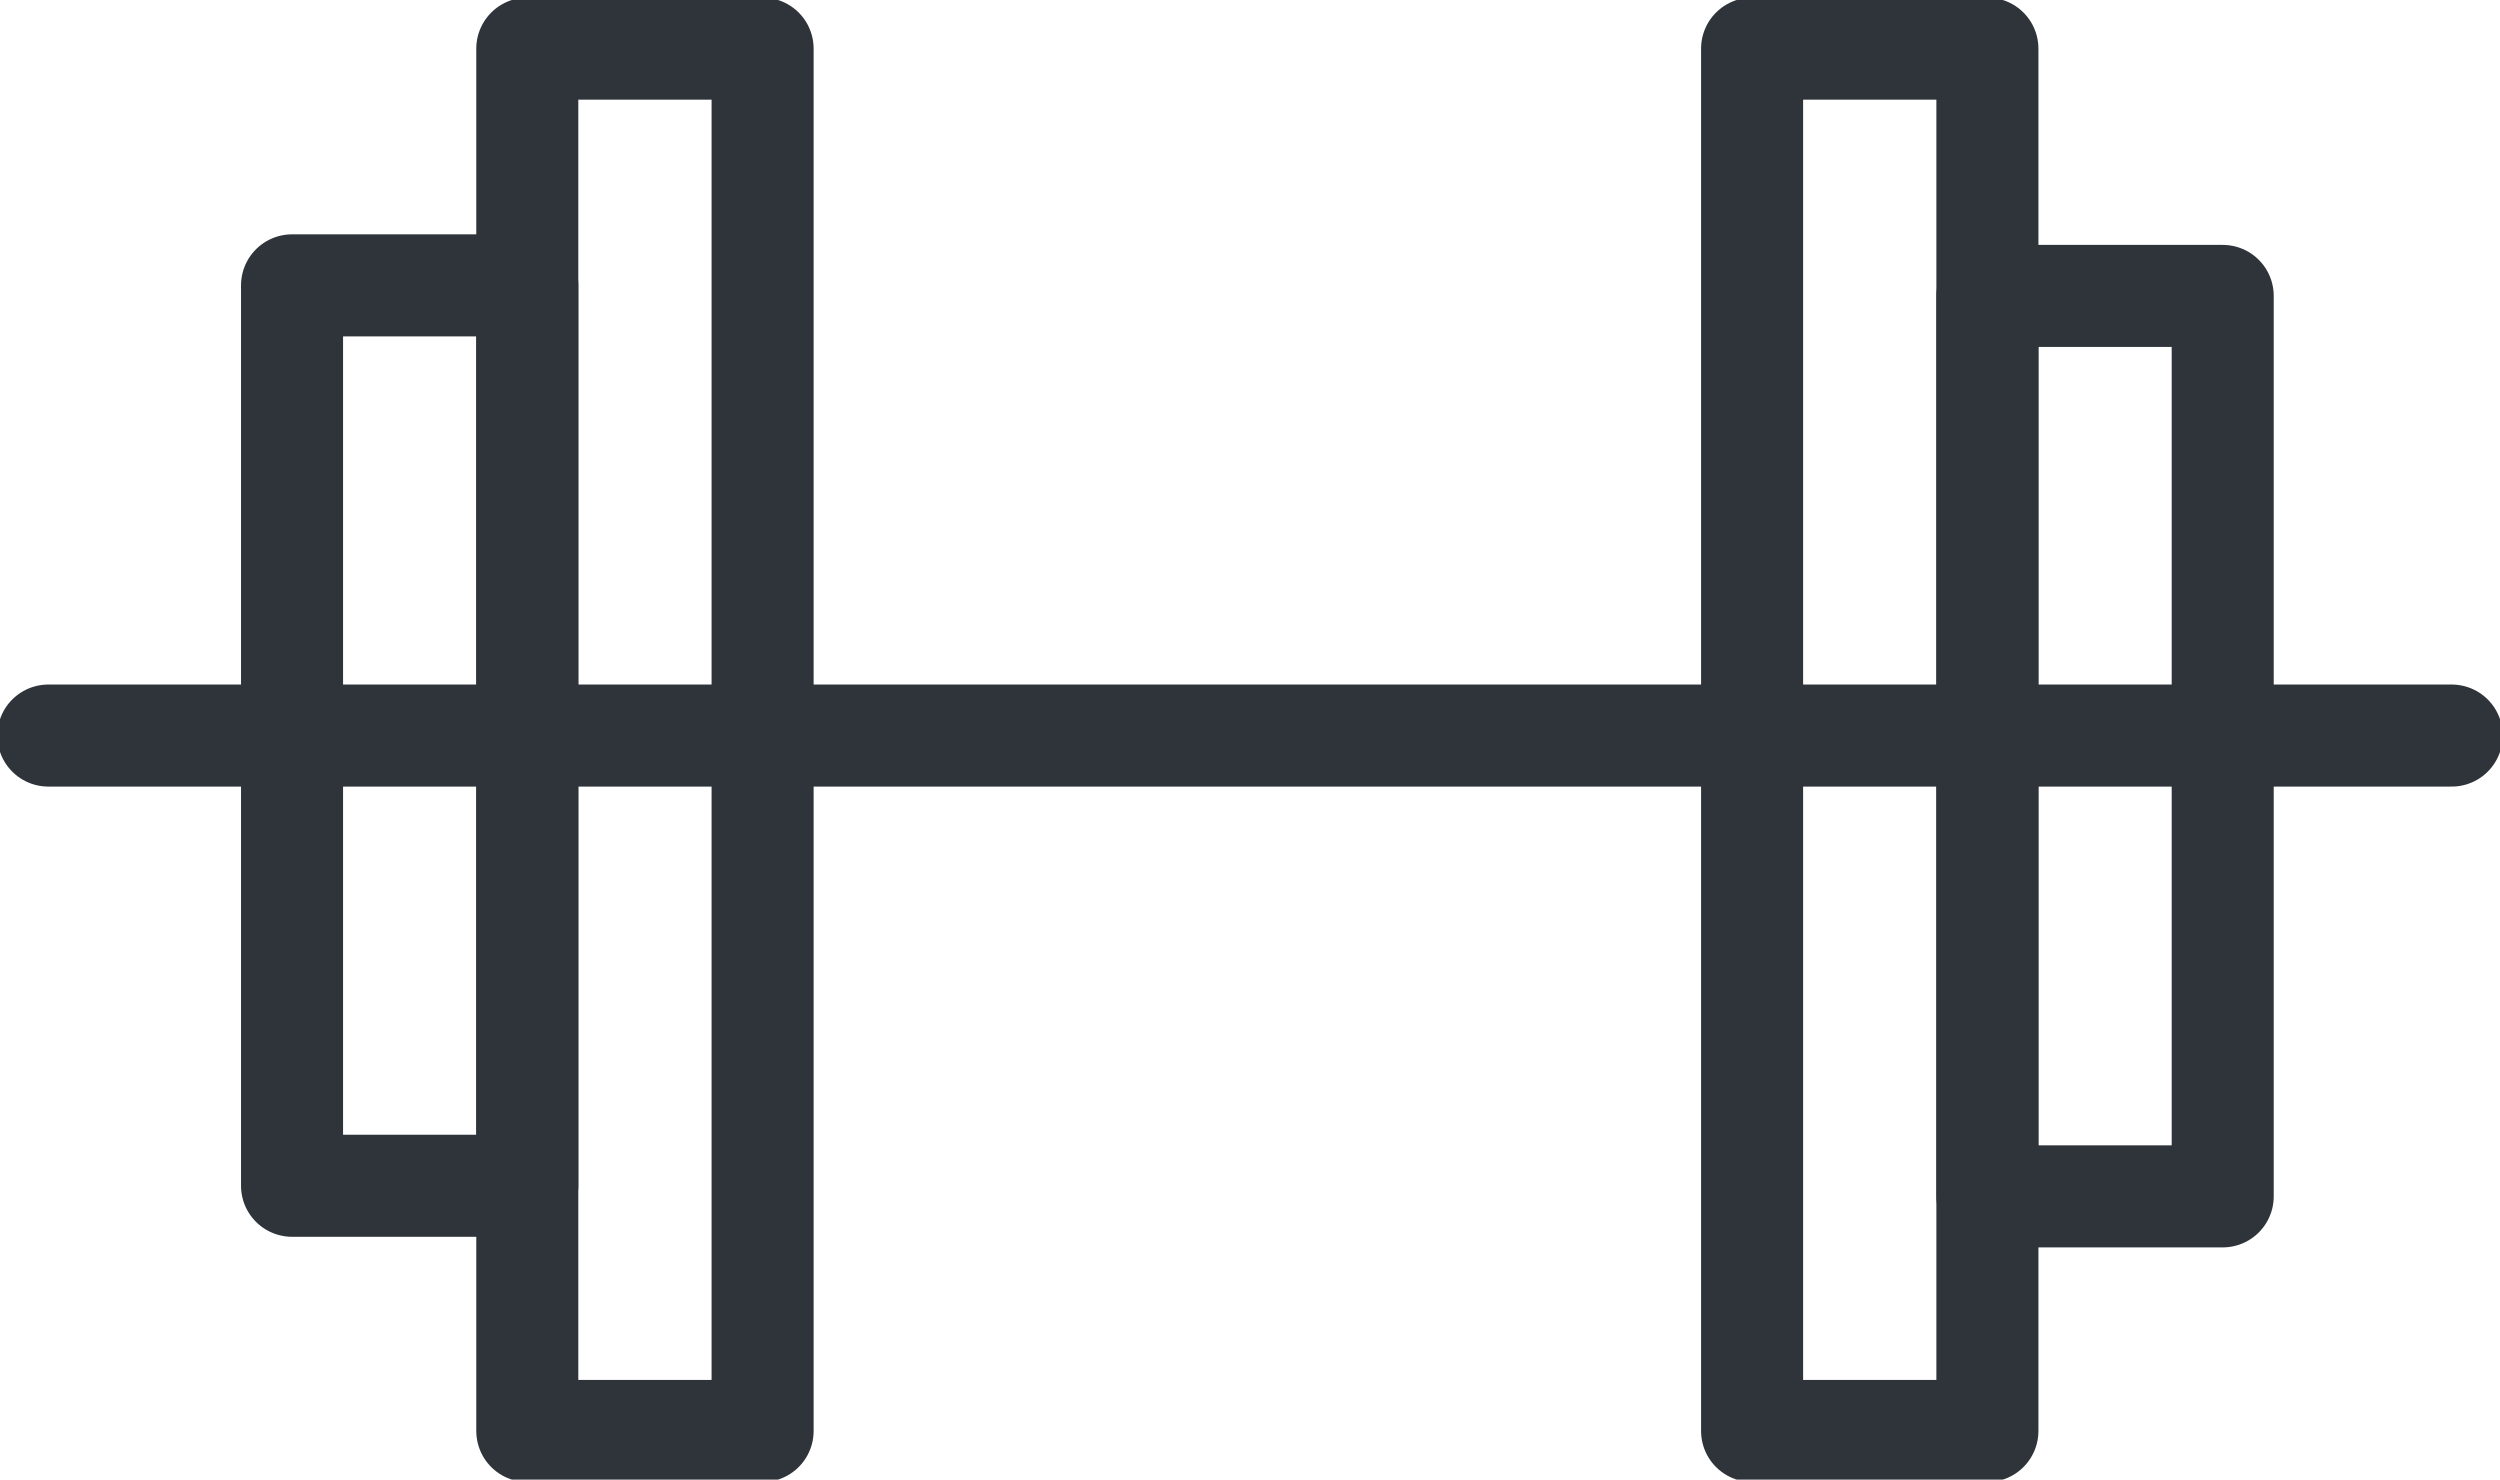 <svg width="49" height="29" viewBox="0 0 49 29" fill="none" xmlns="http://www.w3.org/2000/svg">
<g clip-path="url(#clip0_20_33)">
<path d="M0.947 14.417H48.053" stroke="#2E3439" stroke-width="2" stroke-linecap="round" stroke-linejoin="round"/>
<path d="M10.335 5.593H5.724V23.241H10.335V5.593Z" stroke="#2E3439" stroke-width="2" stroke-linecap="round" stroke-linejoin="round"/>
<path d="M14.947 0.953H10.335V28.047H14.947V0.953Z" stroke="#2E3439" stroke-width="2" stroke-linecap="round" stroke-linejoin="round"/>
<path d="M43.565 5.8H38.953V23.449H43.565V5.8Z" stroke="#2E3439" stroke-width="2" stroke-linecap="round" stroke-linejoin="round"/>
<path d="M38.953 0.953H34.341V28.047H38.953V0.953Z" stroke="#2E3439" stroke-width="2" stroke-linecap="round" stroke-linejoin="round"/>
</g>
<defs>
<clipPath id="clip0_20_33">
<rect width="49" height="29" fill="white"/>
</clipPath>
</defs>
</svg>
